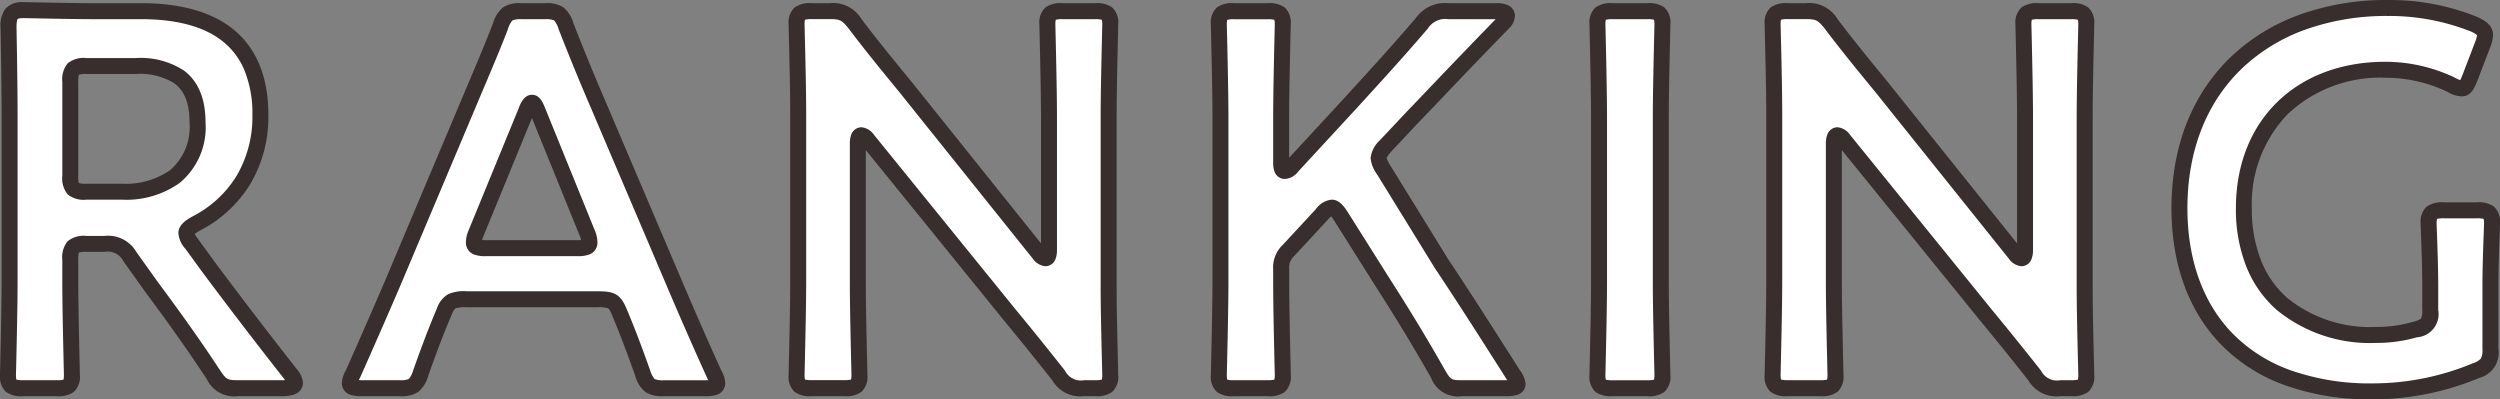 <svg xmlns="http://www.w3.org/2000/svg" width="234.75" height="37.5"><rect width="100%" height="100%" fill="#808080" stroke="none"/><path fill="#fff" d="M6.6 24.4c0-1.25.25-1.5 1.5-1.5h1.7a2.36 2.36 0 0 1 2.4 1.2l2 2.8c1.85 2.5 3.75 5.1 5.85 8.3a2.15 2.15 0 0 0 2.3 1.25h4.15c.75 0 1.2-.15 1.2-.5a1.66 1.66 0 0 0-.4-.8C24 30.95 22 28.3 19.6 25.1L18 22.9a1.8 1.8 0 0 1-.5-1c0-.3.3-.55.9-.9a10.96 10.96 0 0 0 6.05-10.2c0-7.25-4.75-9.75-11.2-9.75h-4.4c-2.35 0-6.3-.1-6.65-.1-1.1 0-1.4.4-1.4 1.6.05 2.8.1 5.95.1 8.4v15.5c0 2.9-.15 8.4-.15 8.75 0 1.05.3 1.25 1.45 1.25h3.1c1.15 0 1.45-.2 1.45-1.25 0-.35-.15-5.85-.15-8.75Zm0-16.7c0-1.25.25-1.5 1.5-1.5h4.65c3.1 0 5.8.95 5.8 5.3 0 4.9-3.35 6.5-7.1 6.5H8.1c-1.25 0-1.5-.25-1.5-1.5Zm49.45 20.4c1.35 0 1.65.1 2.1 1.2.7 1.65 1.35 3.35 2.2 5.75.45 1.2.7 1.4 2 1.4h3.85c.8 0 1.15-.1 1.15-.5a2.1 2.1 0 0 0-.3-.85 409 409 0 0 1-3.75-8.55l-7.2-16.9c-.9-2.1-1.9-4.5-2.95-7.2-.45-1.2-.7-1.4-2-1.4H49c-1.3 0-1.55.2-2 1.4-1.05 2.7-2.1 5.1-3 7.25l-7.15 16.95c-1.05 2.45-2.15 4.95-3.7 8.45a2.1 2.1 0 0 0-.3.85c0 .4.35.5 1.15.5h3.5c1.3 0 1.55-.2 2-1.4.85-2.4 1.5-4.1 2.2-5.75.45-1.1.8-1.2 2.1-1.2ZM49.4 10.45c.2-.55.4-.8.55-.8.2 0 .35.3.55.8l4.65 11.45a2.2 2.2 0 0 1 .2.85c0 .45-.35.55-1.15.55h-8.55c-.8 0-1.15-.1-1.15-.55a2.2 2.2 0 0 1 .2-.85Zm31.15 3.05c0-.5.1-.8.35-.8q.225 0 .6.45l13.3 16.4c1.65 2 3.1 3.8 4.6 5.7a2.36 2.36 0 0 0 2.4 1.2h1c1.15 0 1.45-.2 1.45-1.25 0-.35-.15-5.5-.15-8.25v-15.9c0-2.9.15-8.4.15-8.75 0-1.05-.3-1.25-1.45-1.25h-3c-1.15 0-1.45.2-1.45 1.25 0 .35.15 5.85.15 8.75v12.4c0 .5-.1.8-.35.8q-.225 0-.6-.45L85.05 8.2c-1.6-1.95-3.2-3.9-4.75-5.95a2.4 2.4 0 0 0-2.4-1.2h-1.65c-1.15 0-1.45.2-1.45 1.25 0 .35.15 5.45.15 8.25v15.9c0 2.9-.15 8.4-.15 8.75 0 1.05.3 1.25 1.45 1.25h3c1.15 0 1.45-.2 1.45-1.25 0-.35-.15-5.85-.15-8.75Zm39.75 11.8a2.17 2.17 0 0 1 .7-1.8l3.1-3.35c.4-.45.65-.65.95-.65.25 0 .5.25.85.8l3.75 5.95c1.7 2.65 3.3 5.2 5.4 8.9a2 2 0 0 0 2.25 1.3h4.1c.75 0 1.1-.1 1.1-.4a2 2 0 0 0-.4-.85c-3.05-4.8-4.85-7.6-6.75-10.45l-5.4-8.75a2.6 2.6 0 0 1-.5-1.15c0-.35.25-.7.7-1.2l2.3-2.45c2.55-2.65 4.7-4.95 8.65-9 .3-.3.4-.5.4-.7 0-.3-.3-.45-.95-.45H136a2.64 2.64 0 0 0-2.5 1.15c-2.75 3.2-4.7 5.3-6.75 7.55l-5.45 5.9a.94.94 0 0 1-.65.4c-.25 0-.35-.25-.35-.8v-4.2c0-2.9.15-8.4.15-8.75 0-1.05-.3-1.25-1.45-1.25h-3.1c-1.15 0-1.45.2-1.45 1.25 0 .35.15 5.85.15 8.75v15.4c0 2.9-.15 8.4-.15 8.75 0 1.05.3 1.25 1.45 1.25h3.1c1.15 0 1.45-.2 1.45-1.25 0-.35-.15-5.85-.15-8.75Zm34.35 11.15c1.15 0 1.45-.2 1.45-1.25 0-.35-.15-5.85-.15-8.75v-15.4c0-2.9.15-8.4.15-8.75 0-1.05-.3-1.25-1.45-1.25h-3.2c-1.15 0-1.45.2-1.45 1.25 0 .35.15 5.85.15 8.75v15.4c0 2.9-.15 8.4-.15 8.75 0 1.05.3 1.25 1.45 1.25ZM172.2 13.5c0-.5.1-.8.35-.8q.225 0 .6.45l13.3 16.4c1.65 2 3.1 3.8 4.6 5.7a2.36 2.36 0 0 0 2.4 1.2h1c1.15 0 1.45-.2 1.45-1.25 0-.35-.15-5.5-.15-8.25v-15.9c0-2.9.15-8.4.15-8.75 0-1.05-.3-1.25-1.45-1.25h-3c-1.15 0-1.45.2-1.45 1.25 0 .35.15 5.85.15 8.75v12.4c0 .5-.1.8-.35.8q-.225 0-.6-.45L176.7 8.2c-1.6-1.95-3.2-3.9-4.75-5.95a2.4 2.4 0 0 0-2.4-1.2h-1.65c-1.15 0-1.45.2-1.45 1.25 0 .35.15 5.45.15 8.25v15.9c0 2.9-.15 8.4-.15 8.75 0 1.05.3 1.25 1.45 1.25h3c1.15 0 1.45-.2 1.45-1.25 0-.35-.15-5.85-.15-8.75Zm61.65 13.3c0-2.2.15-5.45.15-5.8 0-1.05-.3-1.25-1.45-1.25h-3.05c-1.15 0-1.45.2-1.45 1.25 0 .35.15 3.6.15 5.8v2.3c0 1.25-.25 1.55-1.45 1.85a12.9 12.9 0 0 1-3.65.5c-7.05 0-12.4-3.85-12.4-11.9 0-7.6 5.1-13 13.3-13a14.4 14.4 0 0 1 6.15 1.4 2.15 2.15 0 0 0 1 .35c.35 0 .5-.3.8-1.05l1.15-3a3 3 0 0 0 .25-.95c0-.45-.35-.7-1.1-1.05a21.4 21.4 0 0 0-8.05-1.5c-11.55 0-19.55 7.2-19.55 18.8 0 9.9 5.9 17.2 18.1 17.2a25.3 25.3 0 0 0 9.75-1.95c1.1-.45 1.35-.8 1.35-2.05Z"/><path fill="#382e2e" d="M222.75 37.5a23.7 23.7 0 0 1-8.235-1.342 15.9 15.9 0 0 1-5.926-3.771c-3.067-3.131-4.689-7.57-4.689-12.837 0-5.846 1.964-10.789 5.679-14.3a18.4 18.4 0 0 1 6.439-3.9A24 24 0 0 1 224.2 0a22 22 0 0 1 8.345 1.561l.022.01c.61.285 1.533.715 1.533 1.73a3.6 3.6 0 0 1-.3 1.213v.005l-1.154 3.01c-.3.748-.609 1.521-1.5 1.521a2.8 2.8 0 0 1-1.349-.436 13.6 13.6 0 0 0-5.8-1.314 12.64 12.64 0 0 0-9.195 3.43 12.14 12.14 0 0 0-3.355 8.82 13.1 13.1 0 0 0 .89 4.971 9.2 9.2 0 0 0 2.414 3.437A12.34 12.34 0 0 0 223.1 30.7a12.2 12.2 0 0 0 3.432-.467l.036-.01a2 2 0 0 0 .769-.306 1.7 1.7 0 0 0 .113-.816v-2.3c0-1.559-.075-3.624-.12-4.858-.02-.56-.03-.834-.03-.942a1.94 1.94 0 0 1 .565-1.6 2.46 2.46 0 0 1 1.635-.4h3.05a2.46 2.46 0 0 1 1.635.4 1.94 1.94 0 0 1 .565 1.6c0 .109-.01.383-.03.942-.045 1.234-.12 3.3-.12 4.858v5.949a2.446 2.446 0 0 1-1.8 2.739 26.1 26.1 0 0 1-10.05 2.011m1.45-36a22.6 22.6 0 0 0-7.673 1.262 16.9 16.9 0 0 0-5.919 3.584c-3.407 3.216-5.209 7.782-5.209 13.2 0 4.866 1.473 8.942 4.261 11.788a14.45 14.45 0 0 0 5.375 3.416A22.3 22.3 0 0 0 222.75 36a24.5 24.5 0 0 0 9.442-1.884l.024-.01a1.7 1.7 0 0 0 .747-.447 1.84 1.84 0 0 0 .137-.909V26.8c0-1.586.076-3.668.121-4.912.016-.43.029-.8.029-.888a1.7 1.7 0 0 0-.039-.445 2.4 2.4 0 0 0-.661-.055h-3.05a2.4 2.4 0 0 0-.661.055 1.7 1.7 0 0 0-.039.445c0 .086.014.458.029.888.045 1.244.121 3.326.121 4.912v2.3a2.186 2.186 0 0 1-2 2.573 13.7 13.7 0 0 1-3.85.527 13.8 13.8 0 0 1-9.342-3.12 10.7 10.7 0 0 1-2.806-3.99 14.6 14.6 0 0 1-1-5.54c0-8.224 5.646-13.75 14.05-13.75a15.2 15.2 0 0 1 6.485 1.479l.029.015a2.7 2.7 0 0 0 .5.23 8 8 0 0 0 .237-.547l1.148-3a3.2 3.2 0 0 0 .2-.669 2.4 2.4 0 0 0-.657-.379A20.8 20.8 0 0 0 224.2 1.5m-29.75 35.7h-1a3.06 3.06 0 0 1-2.994-1.492 336 336 0 0 0-4.585-5.681L172.95 14.094V26.45c0 2.144.081 5.672.125 7.568.017.732.025 1.088.025 1.182a1.94 1.94 0 0 1-.565 1.6 2.46 2.46 0 0 1-1.635.4h-3a2.46 2.46 0 0 1-1.635-.4 1.94 1.94 0 0 1-.565-1.6c0-.095.008-.451.025-1.182.044-1.9.125-5.424.125-7.568v-15.9c0-2.059-.081-5.345-.124-7.111-.017-.7-.026-1.043-.026-1.139a1.94 1.94 0 0 1 .565-1.6A2.46 2.46 0 0 1 167.9.3h1.65a3.09 3.09 0 0 1 2.986 1.481l.013.016c1.541 2.038 3.163 4.015 4.732 5.927l.005.007L189.4 22.85v-11.8c0-2.144-.081-5.672-.125-7.568-.017-.732-.025-1.088-.025-1.182a1.94 1.94 0 0 1 .565-1.6 2.46 2.46 0 0 1 1.635-.4h3a2.46 2.46 0 0 1 1.635.4 1.94 1.94 0 0 1 .565 1.6c0 .095-.008.451-.025 1.182-.044 1.9-.125 5.424-.125 7.568v15.9c0 2.018.081 5.318.124 7.091.017.715.026 1.062.026 1.159a1.94 1.94 0 0 1-.565 1.6 2.46 2.46 0 0 1-1.635.4m-7.419-8.124a336 336 0 0 1 4.608 5.71l.011.015a1.665 1.665 0 0 0 1.8.9h1a2.4 2.4 0 0 0 .661-.055 1.7 1.7 0 0 0 .039-.445c0-.083-.011-.542-.025-1.122-.044-1.779-.125-5.091-.125-7.128V11.05c0-2.161.082-5.7.125-7.6.014-.6.025-1.066.025-1.148a1.7 1.7 0 0 0-.039-.445 2.4 2.4 0 0 0-.661-.055h-3a2.4 2.4 0 0 0-.661.055 1.7 1.7 0 0 0-.039.445c0 .082.011.552.025 1.148.044 1.9.125 5.441.125 7.6v12.4a2.3 2.3 0 0 1-.137.871 1.03 1.03 0 0 1-.963.679 1.64 1.64 0 0 1-1.176-.72l-.009-.011-12.5-15.6c-1.575-1.919-3.2-3.9-4.758-5.961-.668-.834-.823-.911-1.808-.911H167.9a2.4 2.4 0 0 0-.661.055 1.7 1.7 0 0 0-.039.445c0 .082.011.532.025 1.1.044 1.772.125 5.07.125 7.148v15.9c0 2.161-.082 5.7-.125 7.6-.014.6-.025 1.066-.025 1.148a1.7 1.7 0 0 0 .039.445 2.4 2.4 0 0 0 .661.062h3a2.4 2.4 0 0 0 .661-.055 1.7 1.7 0 0 0 .039-.445c0-.082-.011-.552-.025-1.148-.044-1.9-.125-5.441-.125-7.6V13.5a2.3 2.3 0 0 1 .137-.871 1.03 1.03 0 0 1 .963-.679 1.64 1.64 0 0 1 1.176.72l.006.008ZM154.65 37.2h-3.2a2.46 2.46 0 0 1-1.635-.4 1.94 1.94 0 0 1-.565-1.6c0-.095.008-.451.025-1.182.044-1.9.125-5.424.125-7.568v-15.4c0-2.144-.081-5.672-.125-7.568-.017-.732-.025-1.088-.025-1.182a1.94 1.94 0 0 1 .565-1.6 2.46 2.46 0 0 1 1.635-.4h3.2a2.46 2.46 0 0 1 1.635.4 1.94 1.94 0 0 1 .565 1.6c0 .095-.008.451-.025 1.182-.044 1.9-.125 5.424-.125 7.568v15.4c0 2.144.081 5.672.125 7.568.017.732.025 1.088.025 1.182a1.94 1.94 0 0 1-.565 1.6 2.46 2.46 0 0 1-1.635.4m-3.861-1.55a2.4 2.4 0 0 0 .661.055h3.2a2.4 2.4 0 0 0 .661-.055 1.7 1.7 0 0 0 .039-.445c0-.082-.011-.552-.025-1.148-.044-1.9-.125-5.441-.125-7.6V11.05c0-2.161.082-5.7.125-7.6.014-.6.025-1.066.025-1.148a1.7 1.7 0 0 0-.039-.445 2.4 2.4 0 0 0-.661-.055h-3.2a2.4 2.4 0 0 0-.661.055 1.7 1.7 0 0 0-.039.445c0 .082.011.552.025 1.148.044 1.9.125 5.441.125 7.6v15.4c0 2.161-.082 5.7-.125 7.6-.014.6-.025 1.066-.025 1.148a1.7 1.7 0 0 0 .039.452M141.4 37.2h-4.1a2.69 2.69 0 0 1-2.9-1.668v-.012c-2.183-3.845-3.854-6.488-5.379-8.865v-.005l-3.75-5.95a4 4 0 0 0-.276-.388 4 4 0 0 0-.329.337l-.01.011-3.1 3.35a1.47 1.47 0 0 0-.5 1.291v1.15c0 2.144.081 5.672.125 7.568.017.732.025 1.088.025 1.182a1.94 1.94 0 0 1-.565 1.6 2.46 2.46 0 0 1-1.635.4H115.9a2.46 2.46 0 0 1-1.635-.4 1.94 1.94 0 0 1-.565-1.6c0-.095.008-.451.025-1.182.044-1.9.125-5.424.125-7.568V11.05c0-2.144-.081-5.672-.125-7.568-.017-.732-.025-1.088-.025-1.182a1.94 1.94 0 0 1 .565-1.6A2.46 2.46 0 0 1 115.9.3h3.1a2.46 2.46 0 0 1 1.635.4 1.94 1.94 0 0 1 .565 1.6c0 .095-.008.451-.025 1.182-.044 1.9-.125 5.424-.125 7.568v3.765l5.146-5.571.937-1.027c1.709-1.87 3.476-3.8 5.8-6.506l.01-.011a3.35 3.35 0 0 1 3.059-1.4h4.55a2.4 2.4 0 0 1 1.043.186 1.1 1.1 0 0 1 .657 1.014 1.77 1.77 0 0 1-.616 1.227c-2.618 2.684-4.48 4.636-6.123 6.358-.854.9-1.661 1.742-2.518 2.632l-2.29 2.439c-.445.5-.5.65-.5.694a3.7 3.7 0 0 0 .391.76l5.39 8.734c1.983 2.975 3.83 5.855 6.752 10.453a2.44 2.44 0 0 1 .512 1.253 1.066 1.066 0 0 1-.774 1.022 3.3 3.3 0 0 1-1.076.128m-5.7-2.426c.527.891.589.926 1.6.926h4.227l-.061-.1c-2.919-4.593-4.762-7.468-6.74-10.435l-.014-.022-5.4-8.758a3.16 3.16 0 0 1-.612-1.535 2.66 2.66 0 0 1 .893-1.7l.011-.012 2.306-2.457c.856-.889 1.662-1.735 2.516-2.63a722 722 0 0 1 6.017-6.25H136a1.94 1.94 0 0 0-1.936.894c-2.334 2.716-4.108 4.657-5.823 6.535l-.936 1.026-5.442 5.894a1.66 1.66 0 0 1-1.213.654 1.02 1.02 0 0 1-.958-.648 2.3 2.3 0 0 1-.142-.9v-4.2c0-2.161.082-5.7.125-7.6.014-.6.025-1.066.025-1.148a1.7 1.7 0 0 0-.039-.445 2.4 2.4 0 0 0-.661-.055h-3.1a2.4 2.4 0 0 0-.661.055 1.7 1.7 0 0 0-.039.445c0 .082.011.552.025 1.148.044 1.9.125 5.441.125 7.6v15.4c0 2.161-.082 5.7-.125 7.6-.014.6-.025 1.066-.025 1.148a1.7 1.7 0 0 0 .039.445 2.4 2.4 0 0 0 .661.051h3.1a2.4 2.4 0 0 0 .661-.055 1.7 1.7 0 0 0 .039-.445c0-.082-.011-.552-.025-1.148-.044-1.9-.125-5.441-.125-7.6v-1.15a2.9 2.9 0 0 1 .9-2.307l3.1-3.347a2.08 2.08 0 0 1 1.506-.9c.661 0 1.1.551 1.483 1.147l3.75 5.95c1.529 2.395 3.211 5.056 5.411 8.929M102.8 37.2h-1a3.06 3.06 0 0 1-2.994-1.492 349 349 0 0 0-4.585-5.681L81.3 14.094V26.45c0 2.144.081 5.672.125 7.568.017.732.025 1.088.025 1.182a1.94 1.94 0 0 1-.565 1.6 2.46 2.46 0 0 1-1.635.4h-3a2.46 2.46 0 0 1-1.635-.4 1.94 1.94 0 0 1-.565-1.6c0-.095.008-.451.025-1.182.044-1.9.125-5.424.125-7.568v-15.9c0-2.059-.081-5.345-.124-7.111-.017-.7-.026-1.043-.026-1.139a1.94 1.94 0 0 1 .565-1.6A2.46 2.46 0 0 1 76.25.3h1.65a3.09 3.09 0 0 1 2.986 1.481l.013.016c1.541 2.038 3.163 4.015 4.732 5.927l.006.007L97.75 22.85v-11.8c0-2.144-.081-5.672-.125-7.568-.017-.732-.025-1.088-.025-1.182a1.94 1.94 0 0 1 .565-1.6A2.46 2.46 0 0 1 99.8.3h3a2.46 2.46 0 0 1 1.635.4A1.94 1.94 0 0 1 105 2.3c0 .095-.008.451-.025 1.182-.044 1.9-.125 5.424-.125 7.568v15.9c0 2.018.081 5.318.124 7.091.017.715.026 1.062.026 1.159a1.94 1.94 0 0 1-.565 1.6 2.46 2.46 0 0 1-1.635.4m-7.419-8.124a336 336 0 0 1 4.608 5.71l.011.015a1.665 1.665 0 0 0 1.8.9h1a2.4 2.4 0 0 0 .661-.055 1.7 1.7 0 0 0 .039-.445c0-.083-.011-.542-.025-1.122-.044-1.779-.125-5.091-.125-7.128V11.05c0-2.161.082-5.7.125-7.6.014-.6.025-1.066.025-1.148a1.7 1.7 0 0 0-.039-.445 2.4 2.4 0 0 0-.661-.055h-3a2.4 2.4 0 0 0-.661.055 1.7 1.7 0 0 0-.039.445c0 .082.011.552.025 1.148.044 1.9.125 5.441.125 7.6v12.4a2.3 2.3 0 0 1-.137.871 1.03 1.03 0 0 1-.963.679 1.64 1.64 0 0 1-1.176-.72l-.009-.011-12.5-15.6c-1.575-1.919-3.2-3.9-4.758-5.961-.668-.834-.823-.911-1.808-.911H76.25a2.4 2.4 0 0 0-.661.055 1.7 1.7 0 0 0-.039.445c0 .082.011.532.025 1.1.044 1.772.125 5.07.125 7.148v15.9c0 2.161-.082 5.7-.125 7.6-.014.6-.025 1.066-.025 1.148a1.7 1.7 0 0 0 .039.445 2.4 2.4 0 0 0 .661.055h3a2.4 2.4 0 0 0 .661-.055 1.7 1.7 0 0 0 .039-.445c0-.082-.011-.552-.025-1.148-.044-1.9-.125-5.441-.125-7.6V13.5a2.3 2.3 0 0 1 .137-.871 1.03 1.03 0 0 1 .963-.679 1.64 1.64 0 0 1 1.176.72l.006.008ZM66.2 37.2h-3.85a2.9 2.9 0 0 1-1.75-.389 3 3 0 0 1-.949-1.5v-.013c-.843-2.379-1.5-4.086-2.183-5.707v-.009c-.158-.385-.273-.582-.376-.637a3.1 3.1 0 0 0-1.042-.095H43.8a3 3 0 0 0-1.017.1c-.077.041-.191.15-.389.634v.009c-.694 1.621-1.344 3.328-2.187 5.707v.013a3 3 0 0 1-.949 1.5 2.9 2.9 0 0 1-1.758.387H34a3.1 3.1 0 0 1-1.154-.15 1.135 1.135 0 0 1-.746-1.1 2.7 2.7 0 0 1 .371-1.169 746 746 0 0 0 3.689-8.426l7.148-16.946c.231-.553.47-1.115.722-1.711.7-1.651 1.493-3.522 2.268-5.516a3 3 0 0 1 .947-1.494A2.9 2.9 0 0 1 49 .3h2.15a2.9 2.9 0 0 1 1.75.389 3 3 0 0 1 .947 1.494 226 226 0 0 0 2.939 7.172l7.2 16.9a403 403 0 0 0 3.738 8.522 2.7 2.7 0 0 1 .376 1.173 1.135 1.135 0 0 1-.746 1.1 3.1 3.1 0 0 1-1.154.15m-5.145-2.407a2.2 2.2 0 0 0 .411.8 2.1 2.1 0 0 0 .884.111h3.85q.185.002.3-.007a9 9 0 0 0-.123-.258l-.013-.028a403 403 0 0 1-3.757-8.565l-7.2-16.9a228 228 0 0 1-2.959-7.222v-.008a2.2 2.2 0 0 0-.414-.8 2.1 2.1 0 0 0-.884-.111H49a2.1 2.1 0 0 0-.884.111 2.2 2.2 0 0 0-.414.8v.008c-.784 2.016-1.582 3.9-2.287 5.561-.252.594-.49 1.155-.72 1.706l-7.154 16.951a772 772 0 0 1-3.705 8.462l-.015.032c-.052.1-.093.189-.123.258.079 0 .178.007.3.007h3.5a2.1 2.1 0 0 0 .884-.111 2.2 2.2 0 0 0 .411-.8c.852-2.4 1.514-4.135 2.213-5.783a2.52 2.52 0 0 1 1.074-1.382 3.6 3.6 0 0 1 1.72-.275h12.25c1.5 0 2.172.15 2.792 1.66.699 1.648 1.358 3.378 2.213 5.783M26.5 37.2h-4.15a2.845 2.845 0 0 1-2.924-1.584c-2.1-3.2-4.03-5.838-5.826-8.265l-.007-.01-1.995-2.793A1.66 1.66 0 0 0 9.8 23.65H8.1a2 2 0 0 0-.686.064 2 2 0 0 0-.064.686v2.05c0 2.144.081 5.672.125 7.568.017.732.025 1.088.025 1.182a1.94 1.94 0 0 1-.565 1.6 2.46 2.46 0 0 1-1.635.4H2.2a2.46 2.46 0 0 1-1.635-.4A1.94 1.94 0 0 1 0 35.2c0-.095.008-.451.025-1.182.044-1.9.125-5.424.125-7.568v-15.5c0-2.461-.051-5.621-.1-8.387V2.55A2.62 2.62 0 0 1 .516.814 2.12 2.12 0 0 1 2.2.2c.1 0 .406.006 1.033.019C4.606.247 7.162.3 8.85.3h4.4c3.627 0 6.479.778 8.476 2.311C24.031 4.382 25.2 7.137 25.2 10.8a12.35 12.35 0 0 1-1.709 6.5 11.9 11.9 0 0 1-4.727 4.355 4 4 0 0 0-.482.319 3 3 0 0 0 .31.464l.015.019 1.6 2.2a494 494 0 0 0 7.686 10.032l.021.027a2.2 2.2 0 0 1 .536 1.234 1.16 1.16 0 0 1-.794 1.079 3.2 3.2 0 0 1-1.156.171m-5.824-2.413c.564.845.69.913 1.674.913h4.15c.1 0 .191 0 .264-.008l-.064-.093A496 496 0 0 1 19 25.55l-.007-.009L17.4 23.35a2.47 2.47 0 0 1-.65-1.45c0-.806.766-1.252 1.272-1.548l.029-.016a10.4 10.4 0 0 0 4.158-3.812A10.9 10.9 0 0 0 23.7 10.8a10.7 10.7 0 0 0-.781-4.283 6.8 6.8 0 0 0-2.108-2.716c-1.729-1.328-4.273-2-7.562-2h-4.4c-1.7 0-4.269-.053-5.648-.081-.51-.011-.912-.019-1-.019-.463 0-.54.085-.541.086-.018.021-.108.158-.109.758.049 2.771.1 5.935.1 8.407v15.5c0 2.161-.082 5.7-.125 7.6-.015.598-.026 1.066-.026 1.148a1.7 1.7 0 0 0 .039.445 2.4 2.4 0 0 0 .661.055h3.1a2.4 2.4 0 0 0 .661-.05A1.7 1.7 0 0 0 6 35.2c0-.082-.011-.552-.025-1.148-.044-1.9-.125-5.441-.125-7.6v-2.05a2.37 2.37 0 0 1 .5-1.749 2.37 2.37 0 0 1 1.749-.5h1.7a3.07 3.07 0 0 1 3 1.5l.01.014 2 2.8c1.805 2.435 3.747 5.089 5.867 8.32M54.2 24.05h-8.55a2.9 2.9 0 0 1-1.173-.168 1.18 1.18 0 0 1-.727-1.132 3 3 0 0 1 .258-1.14L48.7 10.179c.133-.364.476-1.279 1.25-1.279.738 0 1.032.735 1.246 1.271l4.646 11.44a3 3 0 0 1 .258 1.139 1.18 1.18 0 0 1-.727 1.132 2.9 2.9 0 0 1-1.173.168m-8.923-1.512c.086.007.206.012.373.012h8.55c.166 0 .286-.005.373-.012a2 2 0 0 0-.112-.343l-.006-.013-4.506-11.1-4.56 11.108a2 2 0 0 0-.112.348M11.45 18.75H8.1a2.37 2.37 0 0 1-1.749-.5 2.37 2.37 0 0 1-.5-1.749v-8.8a2.37 2.37 0 0 1 .5-1.749 2.37 2.37 0 0 1 1.749-.5h4.65a7.44 7.44 0 0 1 4.507 1.164c1.356 1 2.043 2.641 2.043 4.885a6.77 6.77 0 0 1-2.434 5.68 8.65 8.65 0 0 1-5.416 1.569m-4.036-1.564a2 2 0 0 0 .686.064h3.35a7.3 7.3 0 0 0 4.5-1.255A5.35 5.35 0 0 0 17.8 11.5c0-1.766-.468-2.969-1.432-3.677a6.06 6.06 0 0 0-3.618-.873H8.1a2 2 0 0 0-.686.064 2 2 0 0 0-.064.686v8.8a2 2 0 0 0 .064.686"/></svg>